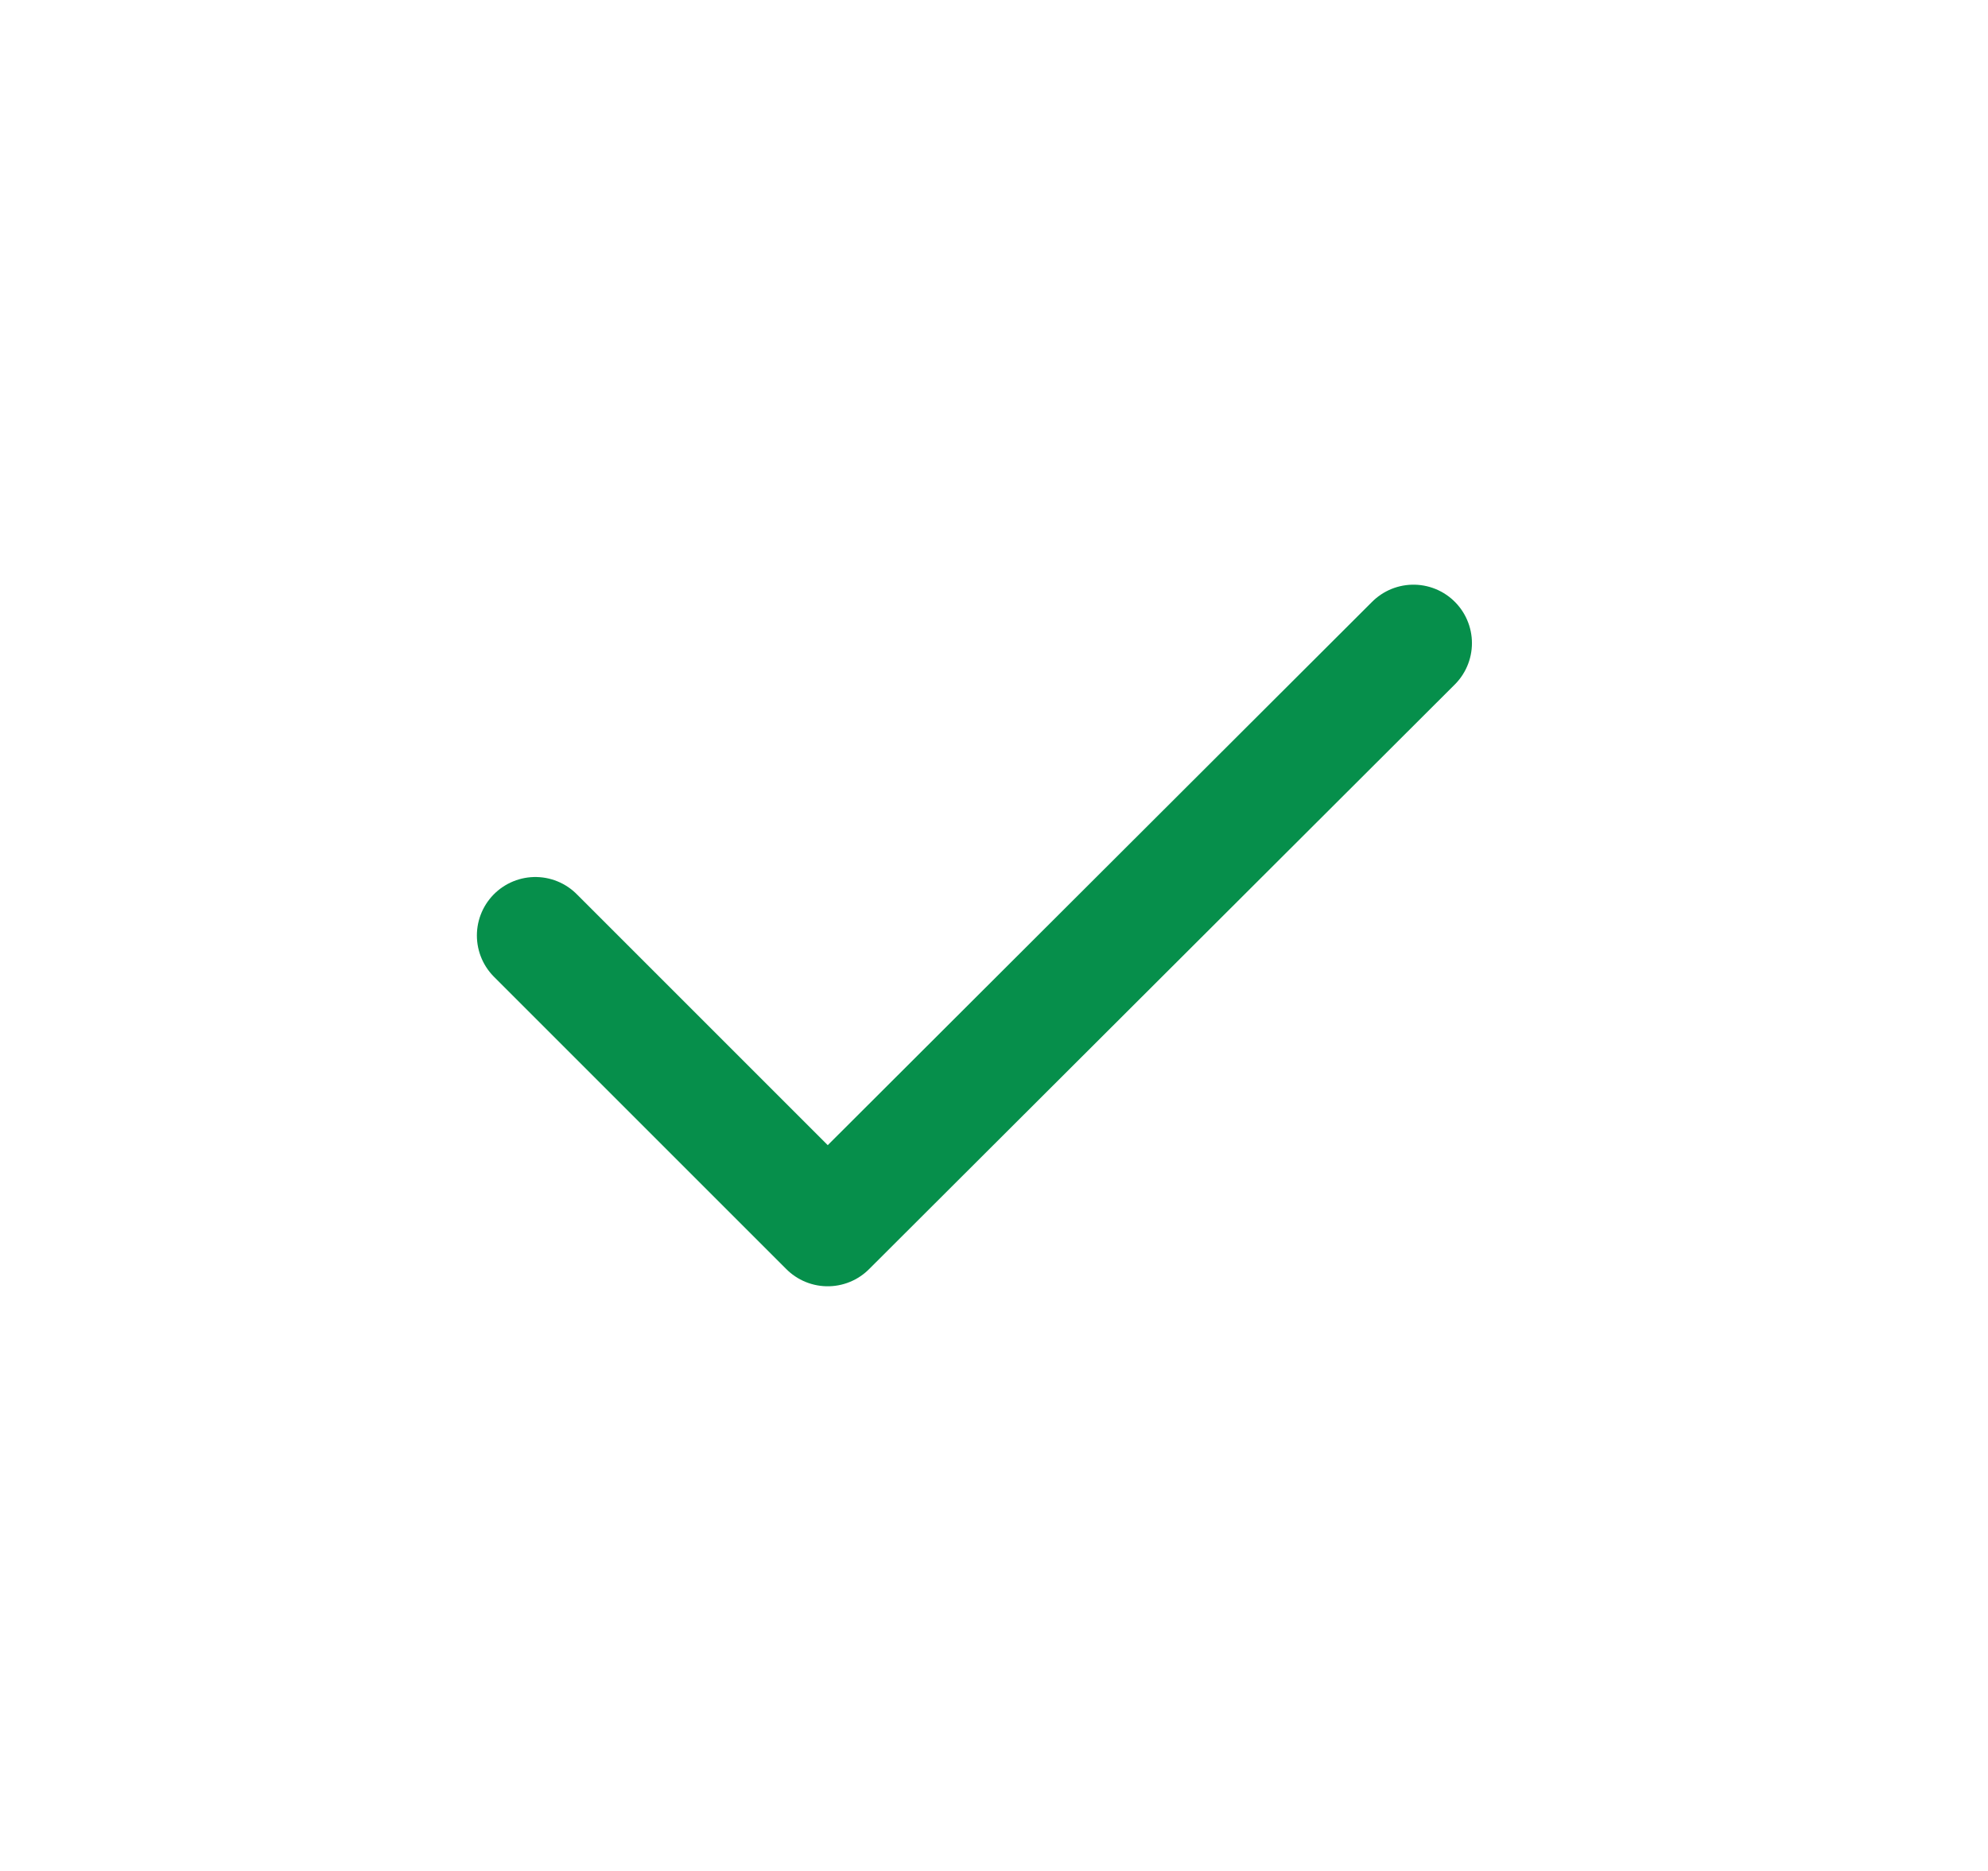 <svg width="17" height="16" viewBox="0 0 17 16" fill="none" xmlns="http://www.w3.org/2000/svg">
<path d="M4.578 8L7.078 10.5L12.087 5.5" stroke="#068F4B" stroke-linecap="round" stroke-linejoin="round"/>
</svg>
